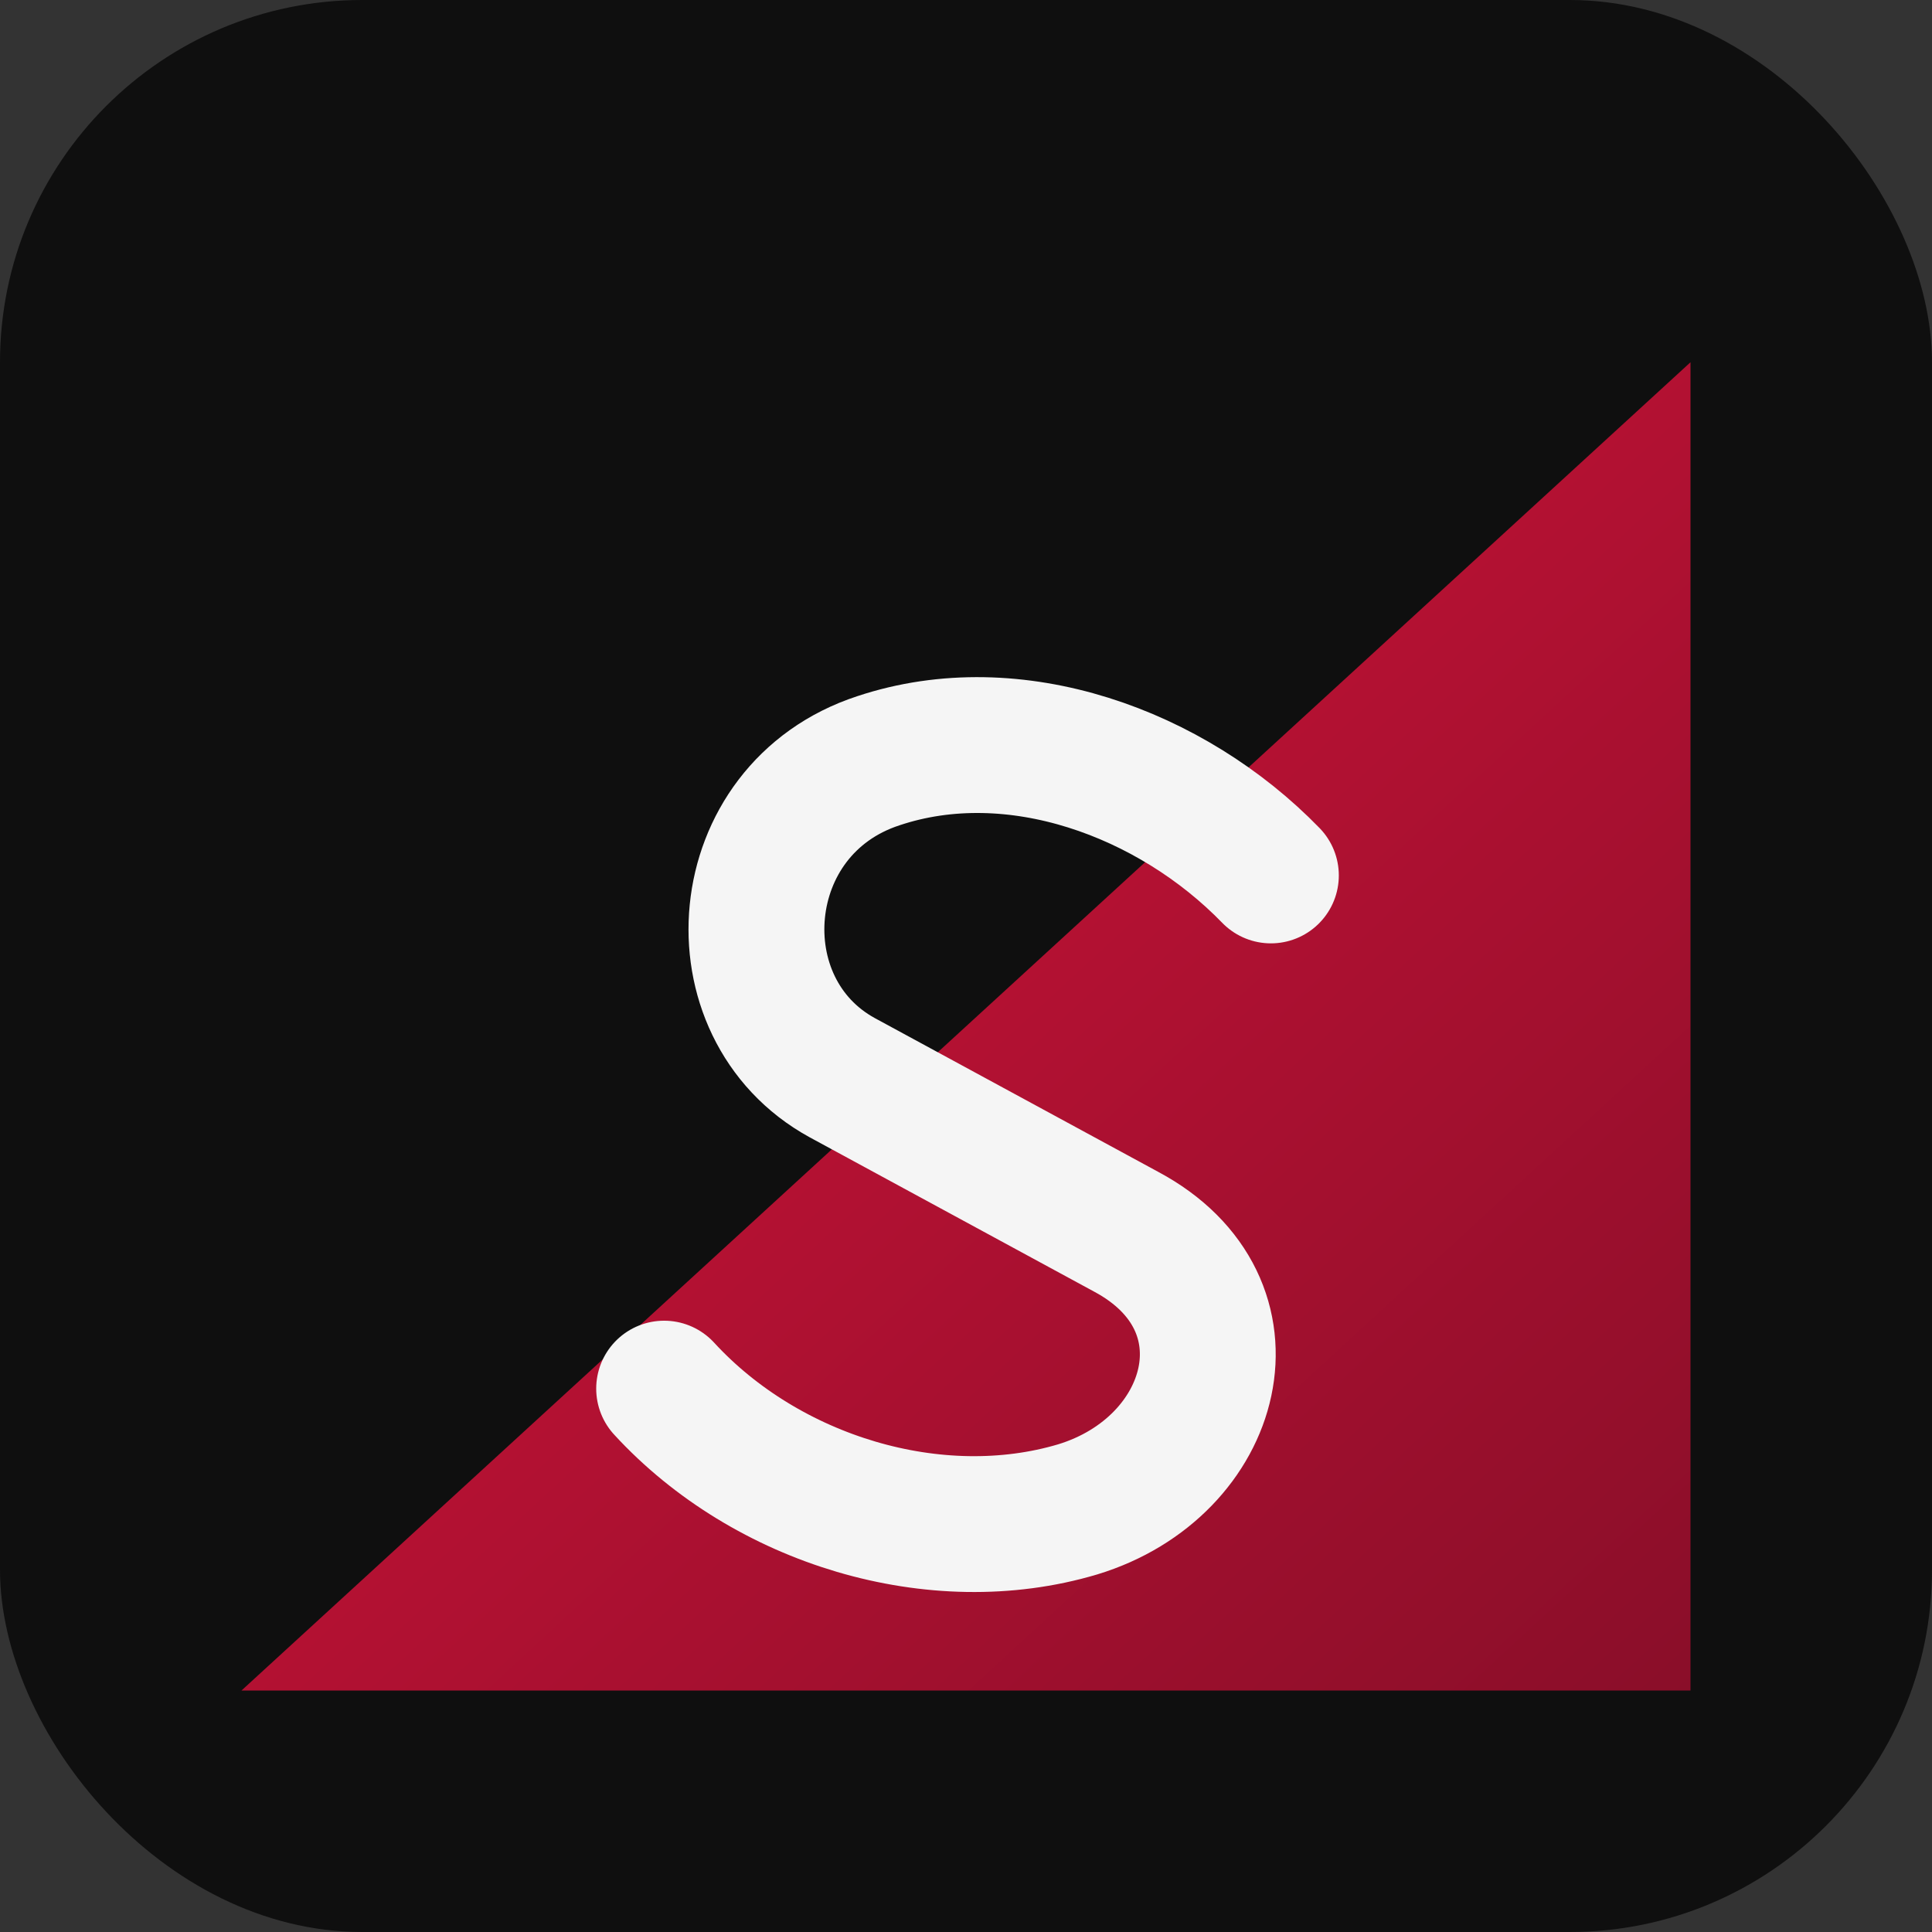 <svg xmlns="http://www.w3.org/2000/svg" viewBox="0 0 64 64" role="img" aria-label="Shogun mark">
  <rect x="0" y="0" width="64" height="64" fill="#333333" stroke="none"/>
  <defs>
    <linearGradient id="crimson" x1="0%" y1="0%" x2="100%" y2="100%">
      <stop offset="0%" stop-color="#DC143C"/>
      <stop offset="100%" stop-color="#8A0E29"/>
    </linearGradient>
  </defs>
  <rect width="64" height="64" rx="12" fill="#0F0F0F"/>
  <path d="M8 56h48V12L8 56Z" fill="url(#crimson)"/>
  <path d="M22 46c3.4 3.7 9 5.4 13.7 4 4.6-1.4 6.1-6.8 1.6-9.2l-9.4-5.1c-4.2-2.3-3.7-8.9 1.2-10.5 4.5-1.5 9.7 0.4 13 3.8" stroke="#F5F5F5" stroke-width="4.5" stroke-linecap="round" stroke-linejoin="round" fill="none"/>
</svg>
